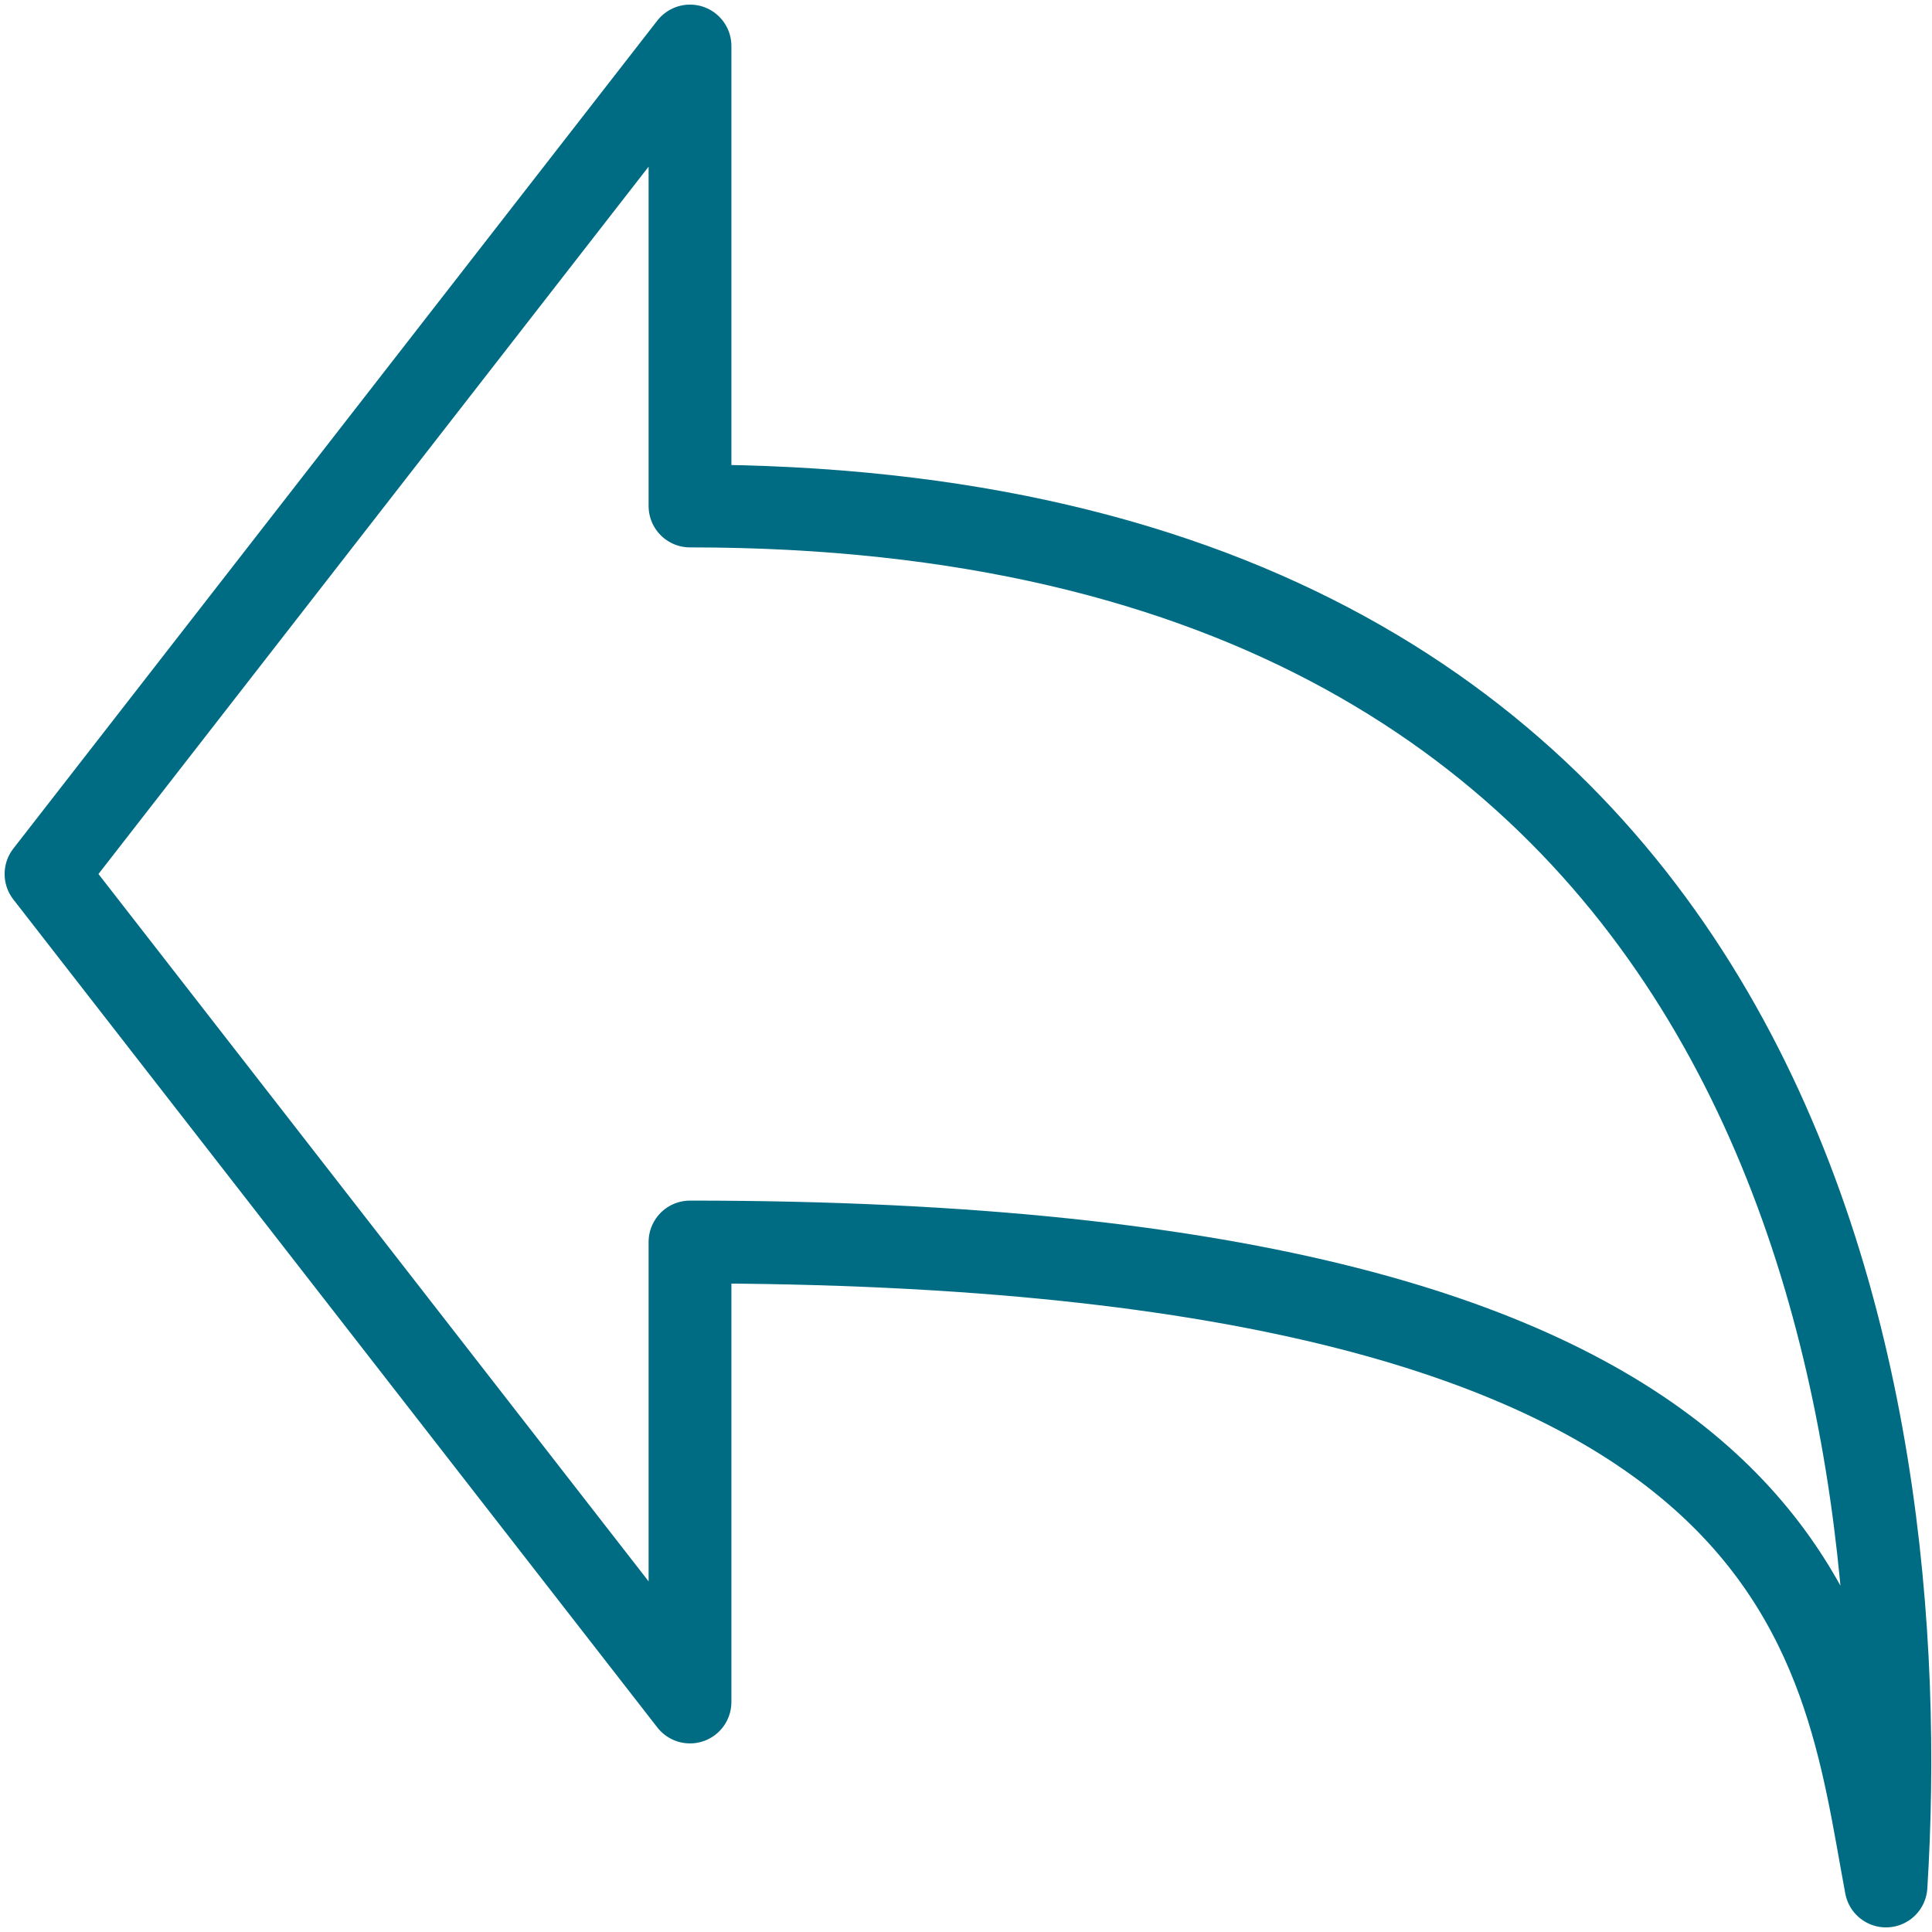 <svg width="70" height="70" viewBox="0 0 70 70" fill="none" xmlns="http://www.w3.org/2000/svg">
<path d="M1.667 31.667L25 1.667V18.333C64.843 18.333 69.44 50.593 68.333 68.333C66.66 59.383 65.883 45 25 45V61.667L1.667 31.667Z" stroke="#006C84" stroke-width="3" stroke-linecap="round" stroke-linejoin="round"/>
</svg>
